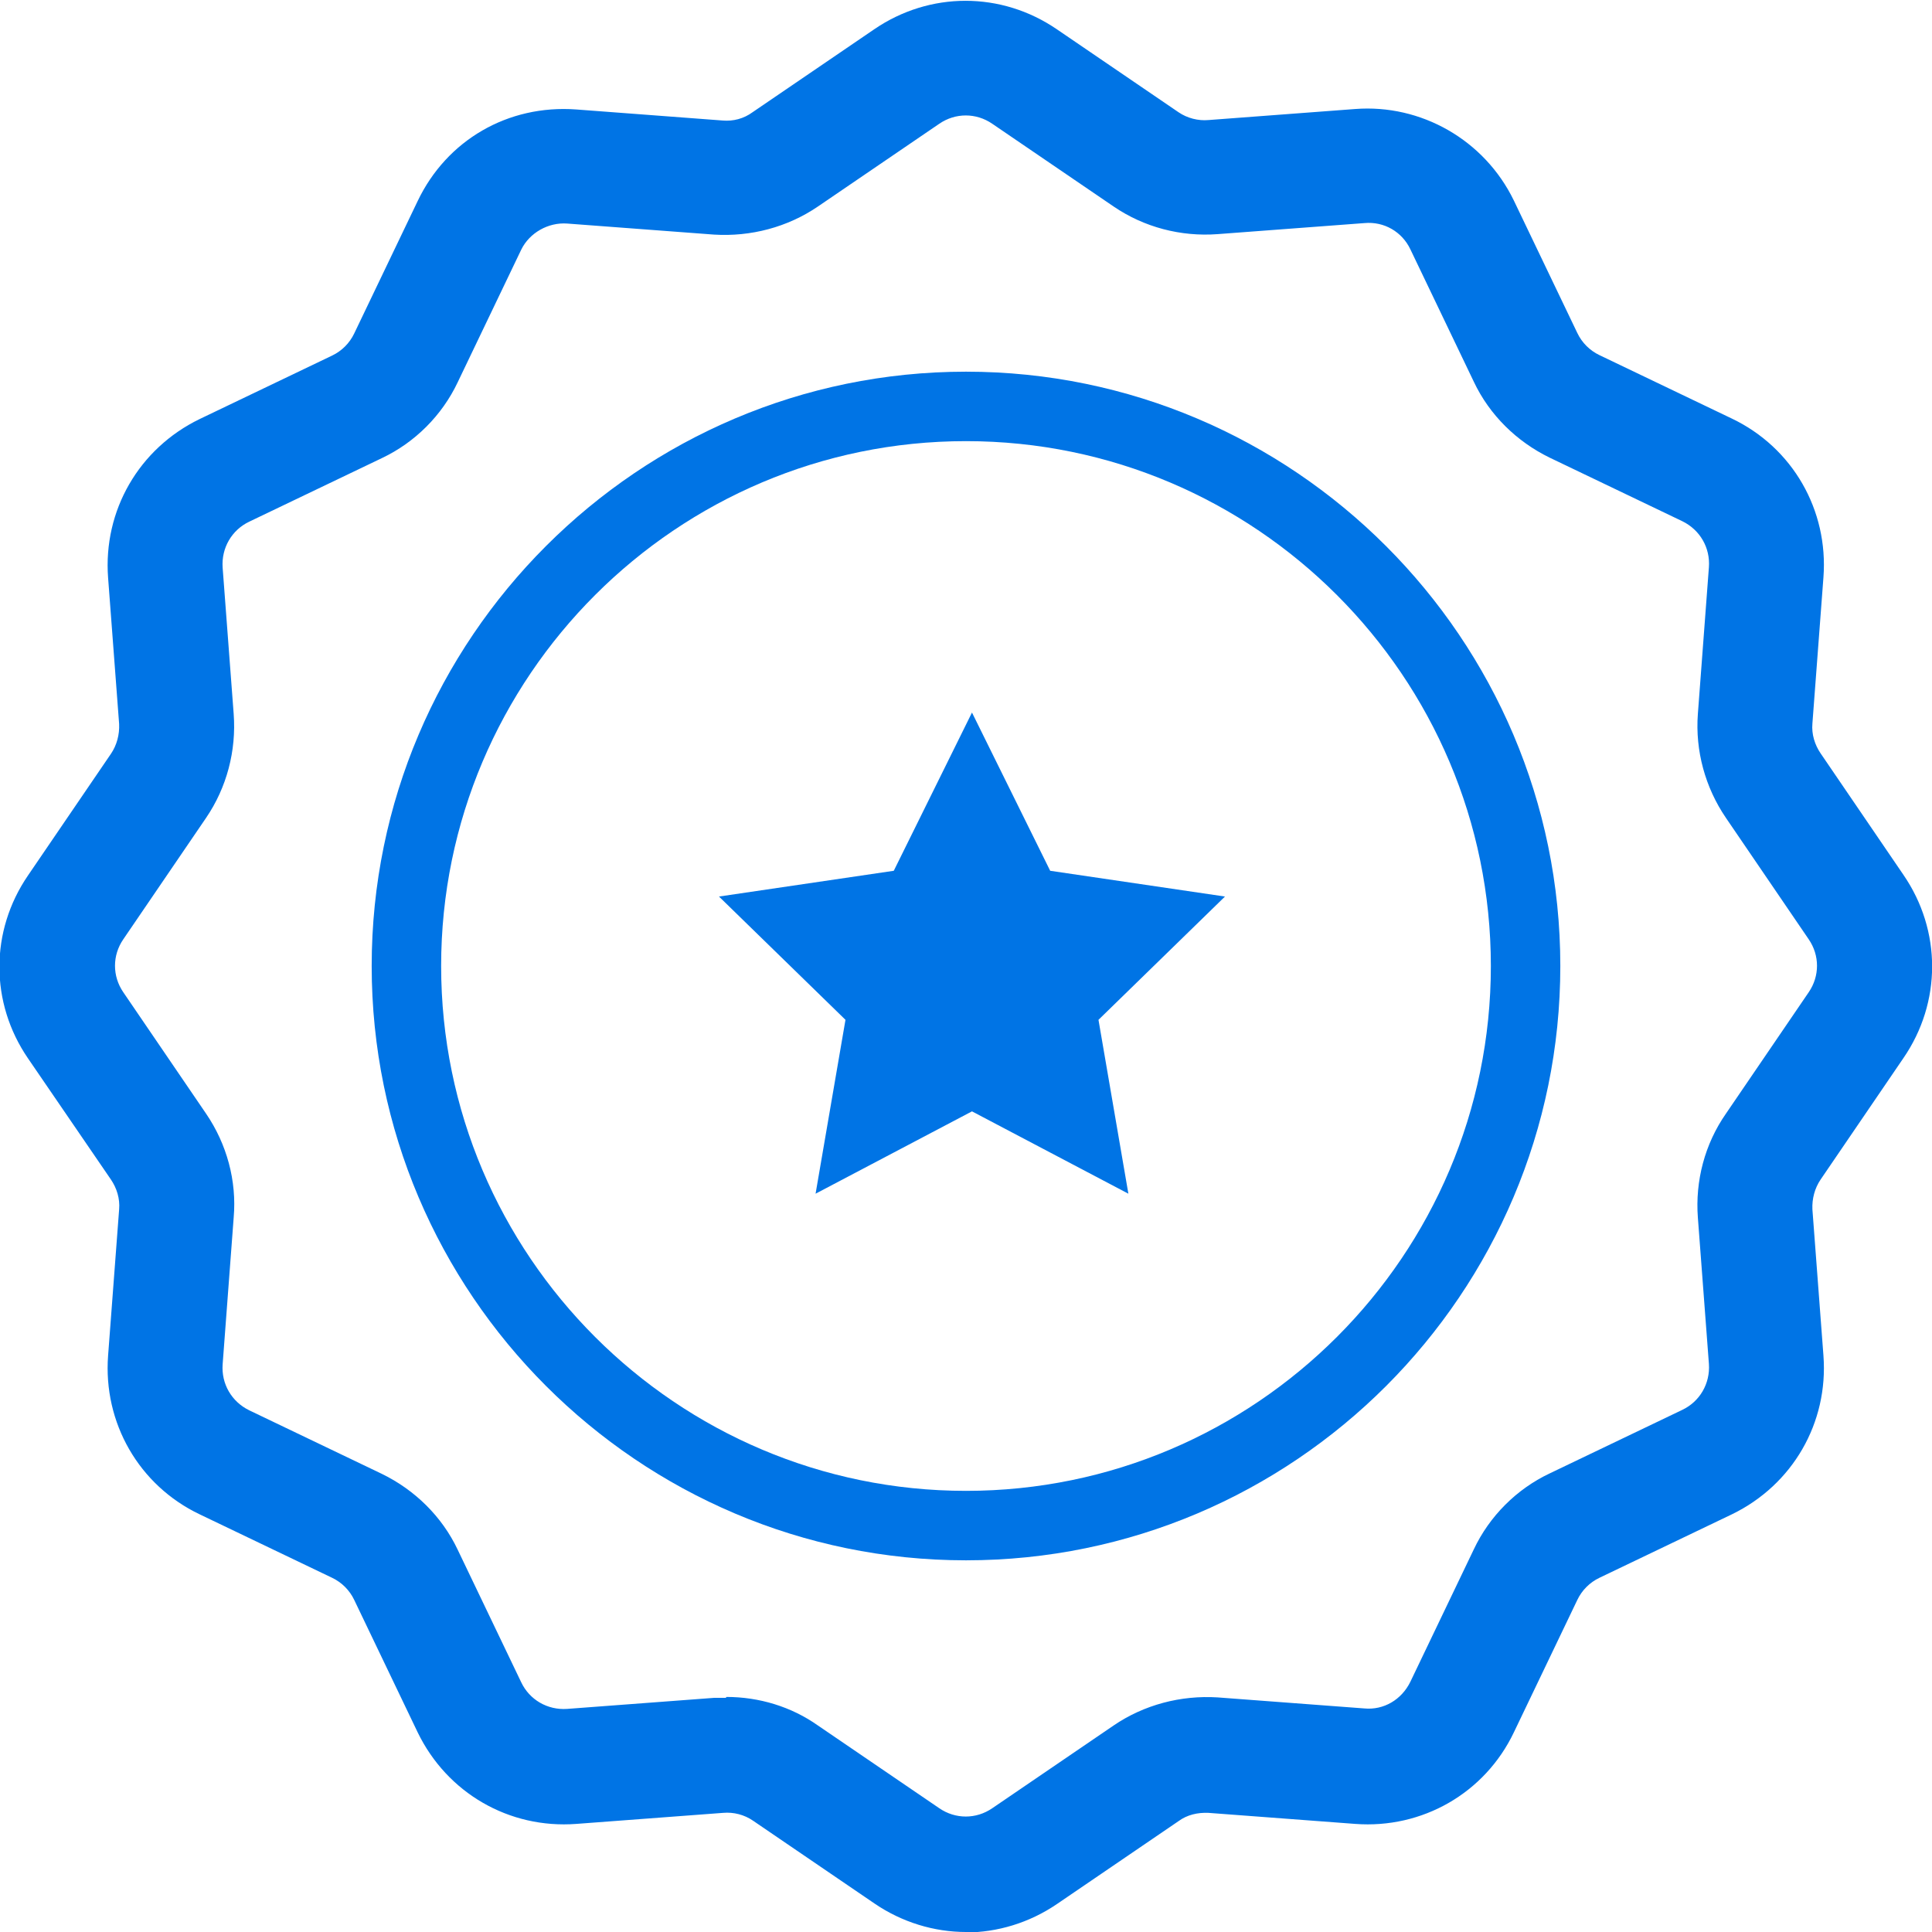 <?xml version="1.0" encoding="UTF-8"?>
<svg id="Layer_1" data-name="Layer 1" xmlns="http://www.w3.org/2000/svg" xmlns:xlink="http://www.w3.org/1999/xlink" viewBox="0 0 42 42">
  <defs>
    <style>
      .cls-1, .cls-2 {
        fill: none;
      }

      .cls-3 {
        fill: #0074e5;
      }

      .cls-2 {
        clip-rule: evenodd;
      }
    </style>
    <clipPath id="clippath">
      <rect class="cls-1" x="-1731.56" y="657.73" width="43.8" height="43.8" rx="-821.98" ry="-821.98"/>
    </clipPath>
    <clipPath id="clippath-2">
      <path class="cls-1" d="m-1708.52,688.82l-10.32-10.34v-8.03h8.03s10.32,10.31,10.32,10.31l-8.03,8.05Zm9.65-9.67l-10.32-10.32c-.41-.41-.99-.67-1.62-.67h-8.03c-1.26,0-2.29,1.03-2.29,2.29v8.03c0,.63.25,1.2.68,1.63l10.32,10.32c.41.41.99.67,1.62.67s1.2-.25,1.62-.68l8.03-8.03c.42-.41.68-.99.68-1.62s-.26-1.22-.68-1.63Z"/>
    </clipPath>
    <clipPath id="clippath-4">
      <circle class="cls-1" cx="-1715.97" cy="673.32" r="1.72"/>
    </clipPath>
    <clipPath id="clippath-6">
      <path class="cls-2" d="m-988.69-838.87c0,.47-.13.81-.38,1.03-.25.22-.64.33-1.18.33h-6.27c-.44,0-.75-.1-.93-.3-.18-.2-.28-.5-.28-.9v-5.61c0-.33.08-.6.25-.8.17-.2.38-.3.65-.3h7.22c.27,0,.48.09.65.28.17.18.25.42.25.73v5.56Zm-.05,30.11c0,.5-.12.85-.35,1.05-.23.2-.62.3-1.15.3h-6.22c-.47,0-.79-.09-.95-.27-.17-.18-.25-.48-.25-.88v-24.34c0-.7.3-1.05.9-1.05h7.17c.57,0,.85.32.85.95v24.24Z"/>
    </clipPath>
    <clipPath id="clippath-9">
      <polygon class="cls-2" points="-1044.3 -842.2 -1036.33 -808.99 -1022.3 -813.14 -1004.46 -860.53 -1015.02 -869 -1044.3 -842.2"/>
    </clipPath>
    <clipPath id="clippath-11">
      <path class="cls-2" d="m-988.69-838.87c0,.47-.13.81-.38,1.03-.25.22-.64.33-1.18.33h-6.27c-.44,0-.75-.1-.93-.3-.18-.2-.28-.5-.28-.9v-5.61c0-.33.08-.6.25-.8.17-.2.38-.3.65-.3h7.22c.27,0,.48.09.65.28.17.18.25.42.25.73v5.56Zm-.05,30.11c0,.5-.12.85-.35,1.05-.23.2-.62.3-1.15.3h-6.22c-.47,0-.79-.09-.95-.27-.17-.18-.25-.48-.25-.88v-24.34c0-.7.3-1.05.9-1.05h7.17c.57,0,.85.32.85.95v24.24Z"/>
    </clipPath>
    <clipPath id="clippath-16">
      <polygon class="cls-2" points="-1044.3 -842.2 -1036.33 -808.99 -1022.3 -813.14 -1004.46 -860.53 -1015.02 -869 -1044.3 -842.2"/>
    </clipPath>
  </defs>
  <path class="cls-3" d="m21,42c-.69,0-1.39-.21-1.99-.62l-2.64-1.8c-.19-.13-.42-.19-.65-.17l-3.19.24c-1.46.11-2.81-.67-3.45-1.99l-1.38-2.88c-.1-.21-.27-.38-.48-.48l-2.88-1.38c-1.32-.63-2.1-1.99-1.99-3.45l.24-3.18c.02-.23-.05-.46-.18-.65l-1.8-2.63c-.83-1.21-.83-2.77,0-3.98l1.8-2.64c.13-.19.19-.42.18-.65l-.24-3.18c-.11-1.46.67-2.81,1.99-3.45l2.88-1.38c.21-.1.38-.27.48-.48l1.38-2.88c.63-1.32,1.96-2.1,3.45-1.99l3.18.24c.23.02.46-.04.65-.18l2.64-1.8c1.21-.83,2.77-.83,3.98,0l2.64,1.8c.19.13.43.19.65.17l3.19-.24c1.43-.11,2.81.67,3.45,1.99l1.38,2.88c.1.21.27.38.48.48l2.88,1.38c1.32.63,2.1,1.99,1.99,3.45l-.24,3.18c-.02.23.05.46.18.65l1.8,2.64c.83,1.21.83,2.77,0,3.98l-1.8,2.64c-.13.19-.19.42-.18.65l.24,3.18c.11,1.46-.67,2.81-1.99,3.45l-2.88,1.38c-.21.1-.38.27-.48.48l-1.38,2.88c-.63,1.32-1.99,2.1-3.45,1.99l-3.19-.24c-.23-.01-.46.04-.65.18l-2.64,1.8c-.6.41-1.3.62-1.99.62Zm-5.21-5.11c.71,0,1.41.21,1.99.62l2.64,1.8c.35.24.8.24,1.15,0l2.64-1.8c.66-.45,1.46-.66,2.26-.61l3.19.24c.42.04.81-.19,1-.58l1.38-2.88c.34-.72.93-1.31,1.65-1.65l2.88-1.38c.38-.18.61-.57.58-1l-.24-3.18c-.06-.8.15-1.6.61-2.26l1.8-2.64c.24-.35.24-.8,0-1.15l-1.8-2.64c-.45-.66-.67-1.46-.61-2.26l.24-3.19c.03-.42-.19-.81-.58-1l-2.88-1.38c-.72-.35-1.31-.93-1.65-1.65l-1.38-2.88c-.18-.38-.57-.61-1-.57l-3.19.24c-.8.06-1.6-.15-2.26-.6l-2.64-1.8c-.35-.24-.8-.24-1.15,0l-2.64,1.8c-.66.45-1.46.66-2.26.61l-3.19-.24c-.41-.03-.82.2-1,.57l-1.38,2.88c-.34.72-.93,1.31-1.65,1.65l-2.88,1.38c-.38.18-.61.57-.58,1l.24,3.18c.06.8-.15,1.6-.6,2.26l-1.8,2.64c-.24.35-.24.8,0,1.15l1.8,2.64c.45.66.67,1.46.6,2.26l-.24,3.19c-.03.42.19.81.58,1l2.88,1.38c.72.35,1.31.93,1.65,1.65l1.38,2.88c.18.38.57.61,1,.58l3.19-.24c.09,0,.18,0,.26,0Z"/>
  <path class="cls-3" d="m21,33.92c-7.12,0-12.92-5.8-12.92-12.92s5.8-12.92,12.92-12.92,12.92,5.8,12.92,12.92-5.79,12.92-12.92,12.92Zm0-24.33c-6.29,0-11.41,5.12-11.41,11.41s5.12,11.41,11.41,11.41,11.41-5.12,11.41-11.41-5.12-11.41-11.41-11.41Z"/>
  <polygon class="cls-3" points="21.13 15.49 22.83 18.93 26.63 19.49 23.88 22.17 24.53 25.95 21.13 24.16 17.73 25.95 18.38 22.17 15.63 19.49 19.43 18.93 21.13 15.49"/>
</svg>